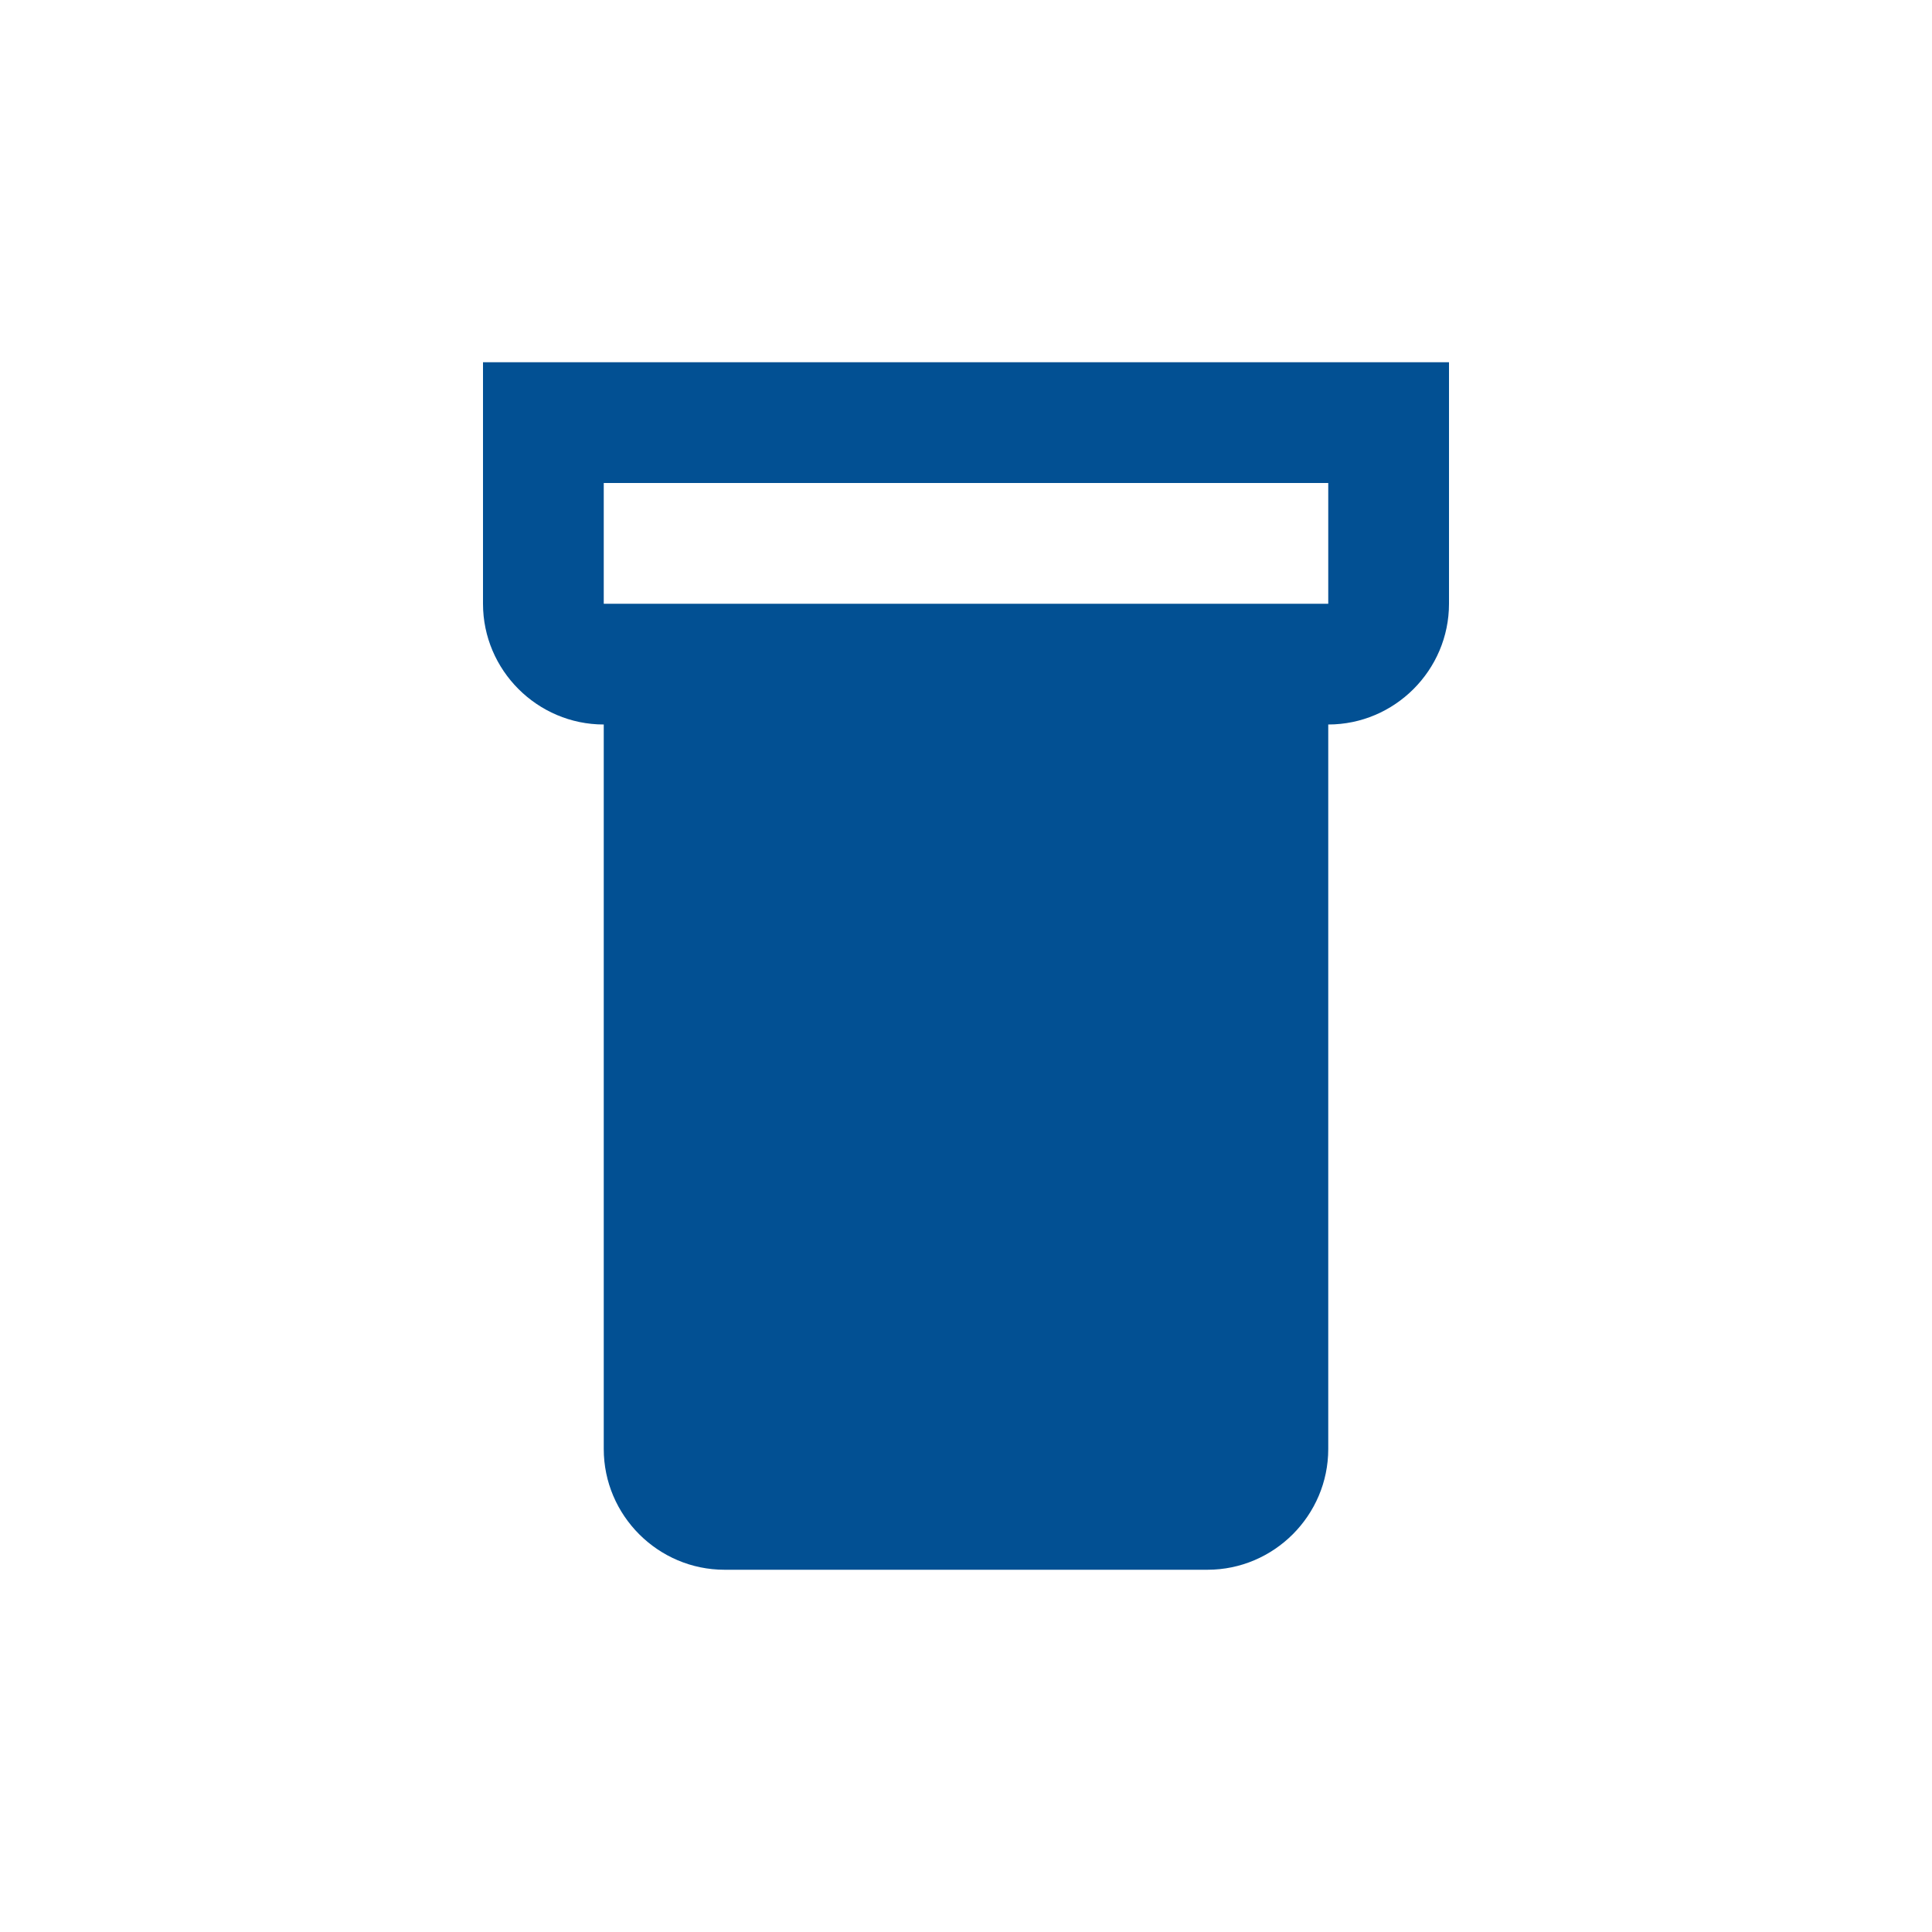 <?xml version="1.0" encoding="UTF-8"?>
<svg xmlns="http://www.w3.org/2000/svg" id="mainbecher" viewBox="0 0 32 32">
  <defs>
    <style>.cls-1{fill:#025093;}</style>
  </defs>
  <path class="cls-1" d="M8,6v4c0,1.1,.9,2,2,2v12c0,1.1,.9,2,2,2h8c1.1,0,2-.9,2-2V12c1.1,0,2-.9,2-2V6H8Zm14,4H10v-2h12v2Z"></path>
</svg>
